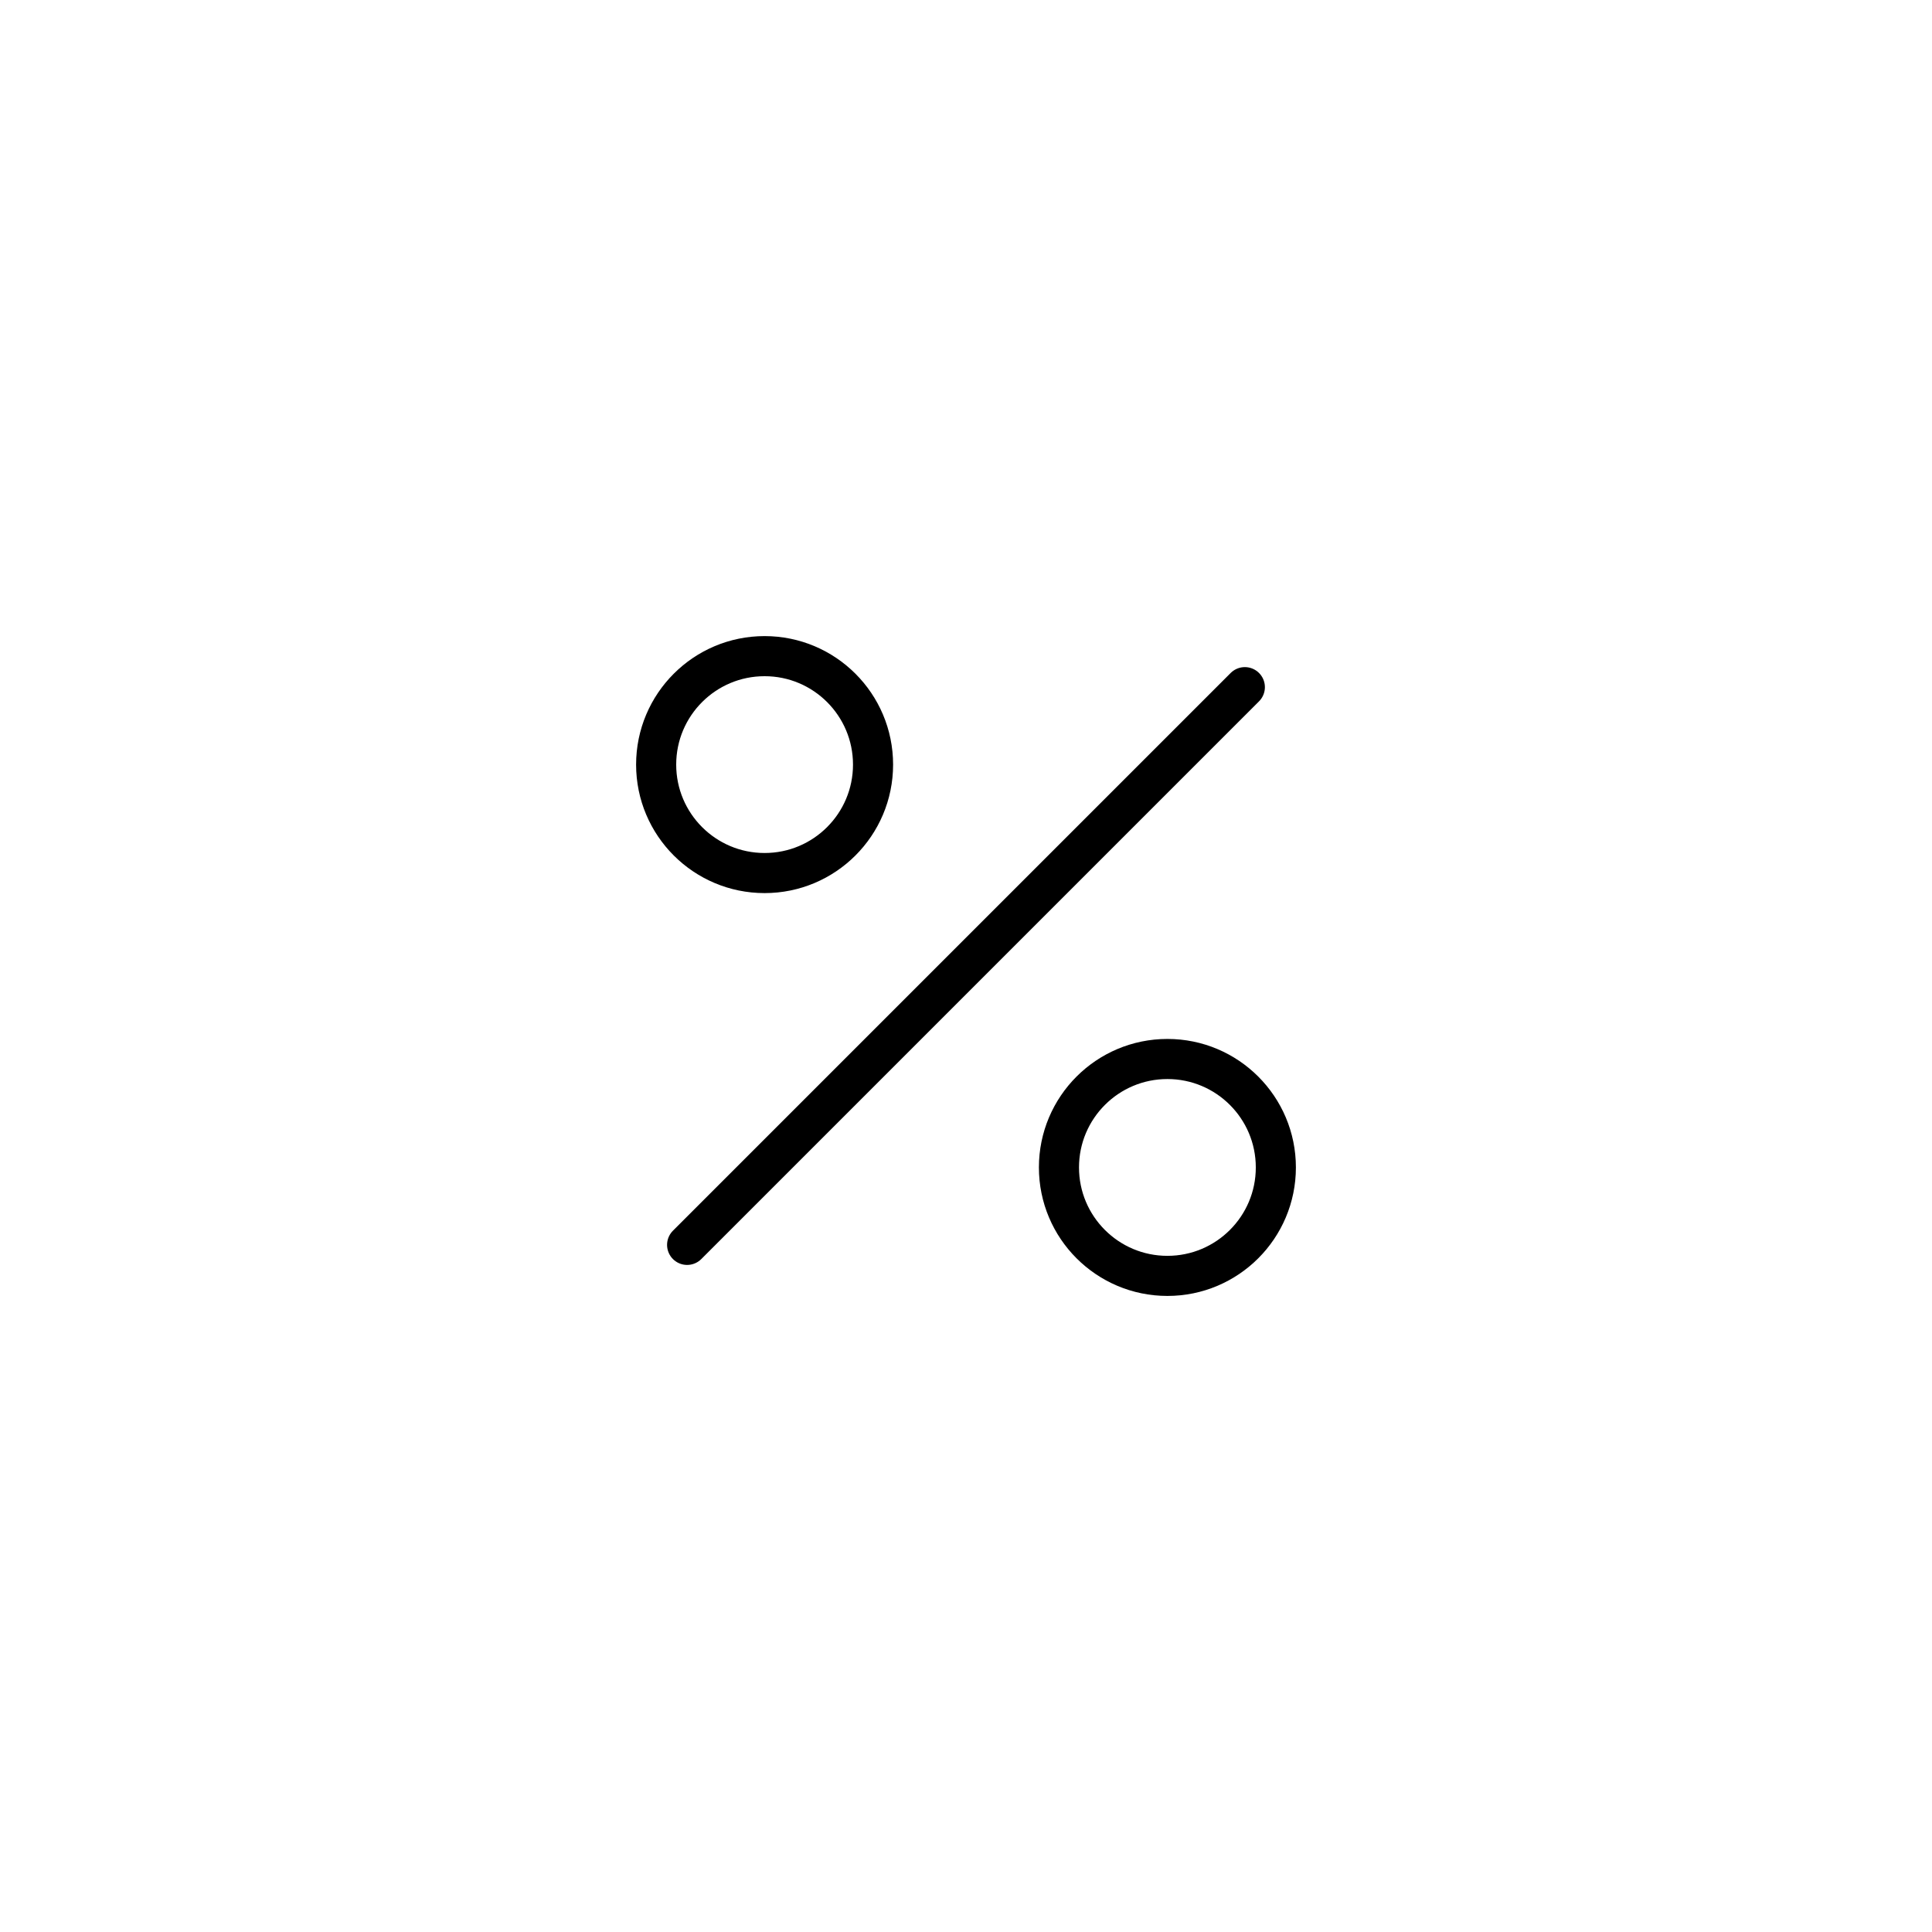 <svg width="106" height="106" viewBox="0 0 106 106" fill="none" xmlns="http://www.w3.org/2000/svg">
<path d="M68.299 37.701L37.699 68.301" stroke="black" stroke-width="2.2" stroke-linecap="round" stroke-linejoin="round"/>
<path d="M41.95 47.9C45.236 47.9 47.9 45.236 47.9 41.95C47.9 38.664 45.236 36 41.95 36C38.664 36 36 38.664 36 41.95C36 45.236 38.664 47.9 41.95 47.9Z" stroke="black" stroke-width="2.2" stroke-linecap="round" stroke-linejoin="round"/>
<path d="M64.05 70.002C67.336 70.002 70 67.338 70 64.052C70 60.766 67.336 58.102 64.05 58.102C60.764 58.102 58.1 60.766 58.1 64.052C58.1 67.338 60.764 70.002 64.05 70.002Z" stroke="black" stroke-width="2.2" stroke-linecap="round" stroke-linejoin="round"/>
</svg>

